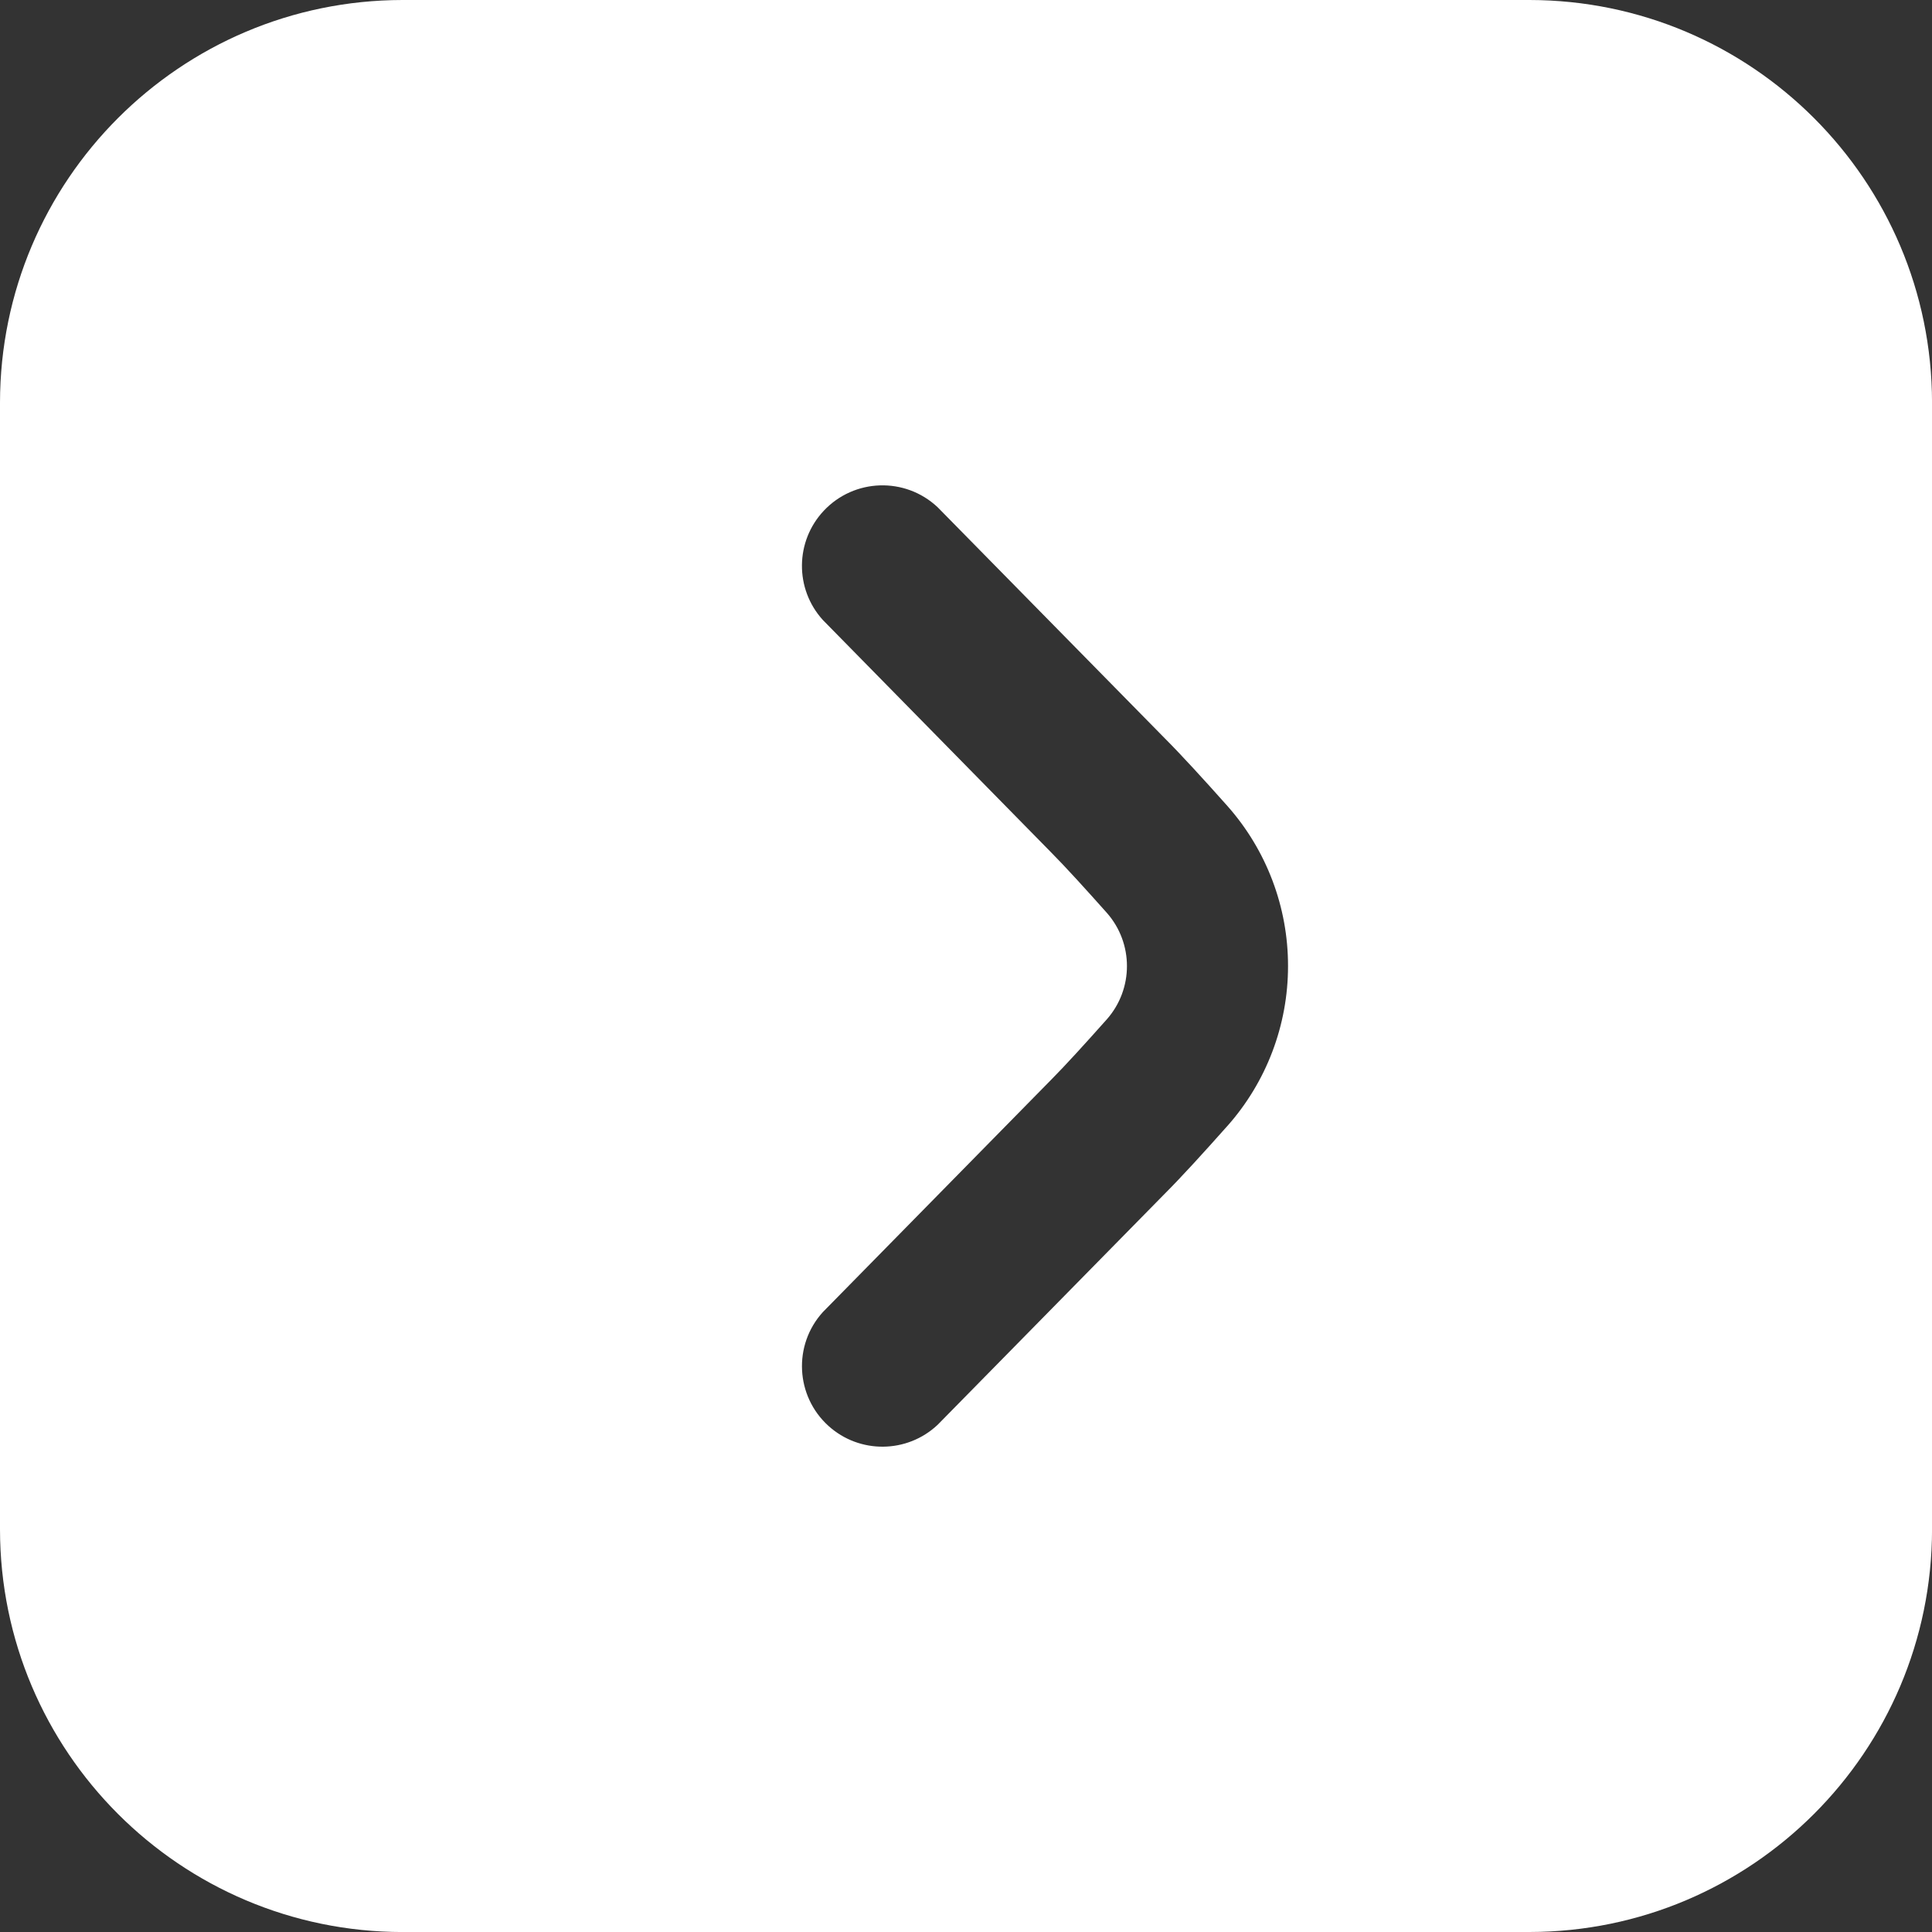 <?xml version="1.0" encoding="UTF-8"?>
<svg id="Layer_2" data-name="Layer 2" xmlns="http://www.w3.org/2000/svg" viewBox="0 0 512 512">
  <rect x="0" y="0" width="512" height="512" fill="#333333" stroke="none"/>
  <defs>
    <style>
      .cls-1 {
        fill: #fff;
        stroke-width: 0px;
      }
    </style>
  </defs>
  <g id="Layer_1-2" data-name="Layer 1">
    <path class="cls-1" d="m106.67,512h298.67c58.88-.07,106.6-47.79,106.67-106.67V106.67C511.93,47.79,464.21.07,405.33,0H106.67C47.79.07.07,47.79,0,106.67v298.67c.07,58.88,47.79,106.6,106.67,106.67Zm218.56-213.57c-6.17,6.95-12.14,13.5-16.41,17.77l-60.35,61.4c-8.1,7.61-20.69,7.73-28.93.27-8.73-7.91-9.4-21.4-1.5-30.13l60.5-61.57c3.86-3.88,9.28-9.86,14.78-16.04,7.11-8.06,7.11-20.16,0-28.22-5.53-6.21-10.94-12.18-14.93-16.19l-60.35-61.44c-7.46-8.24-7.34-20.83.27-28.93,8.07-8.59,21.57-9.01,30.16-.94l60.25,61.29c4.33,4.33,10.37,10.94,16.58,17.92,10.35,11.69,16.06,26.77,16.04,42.39.01,15.64-5.72,30.74-16.11,42.43Z"/>
  </g>
</svg>